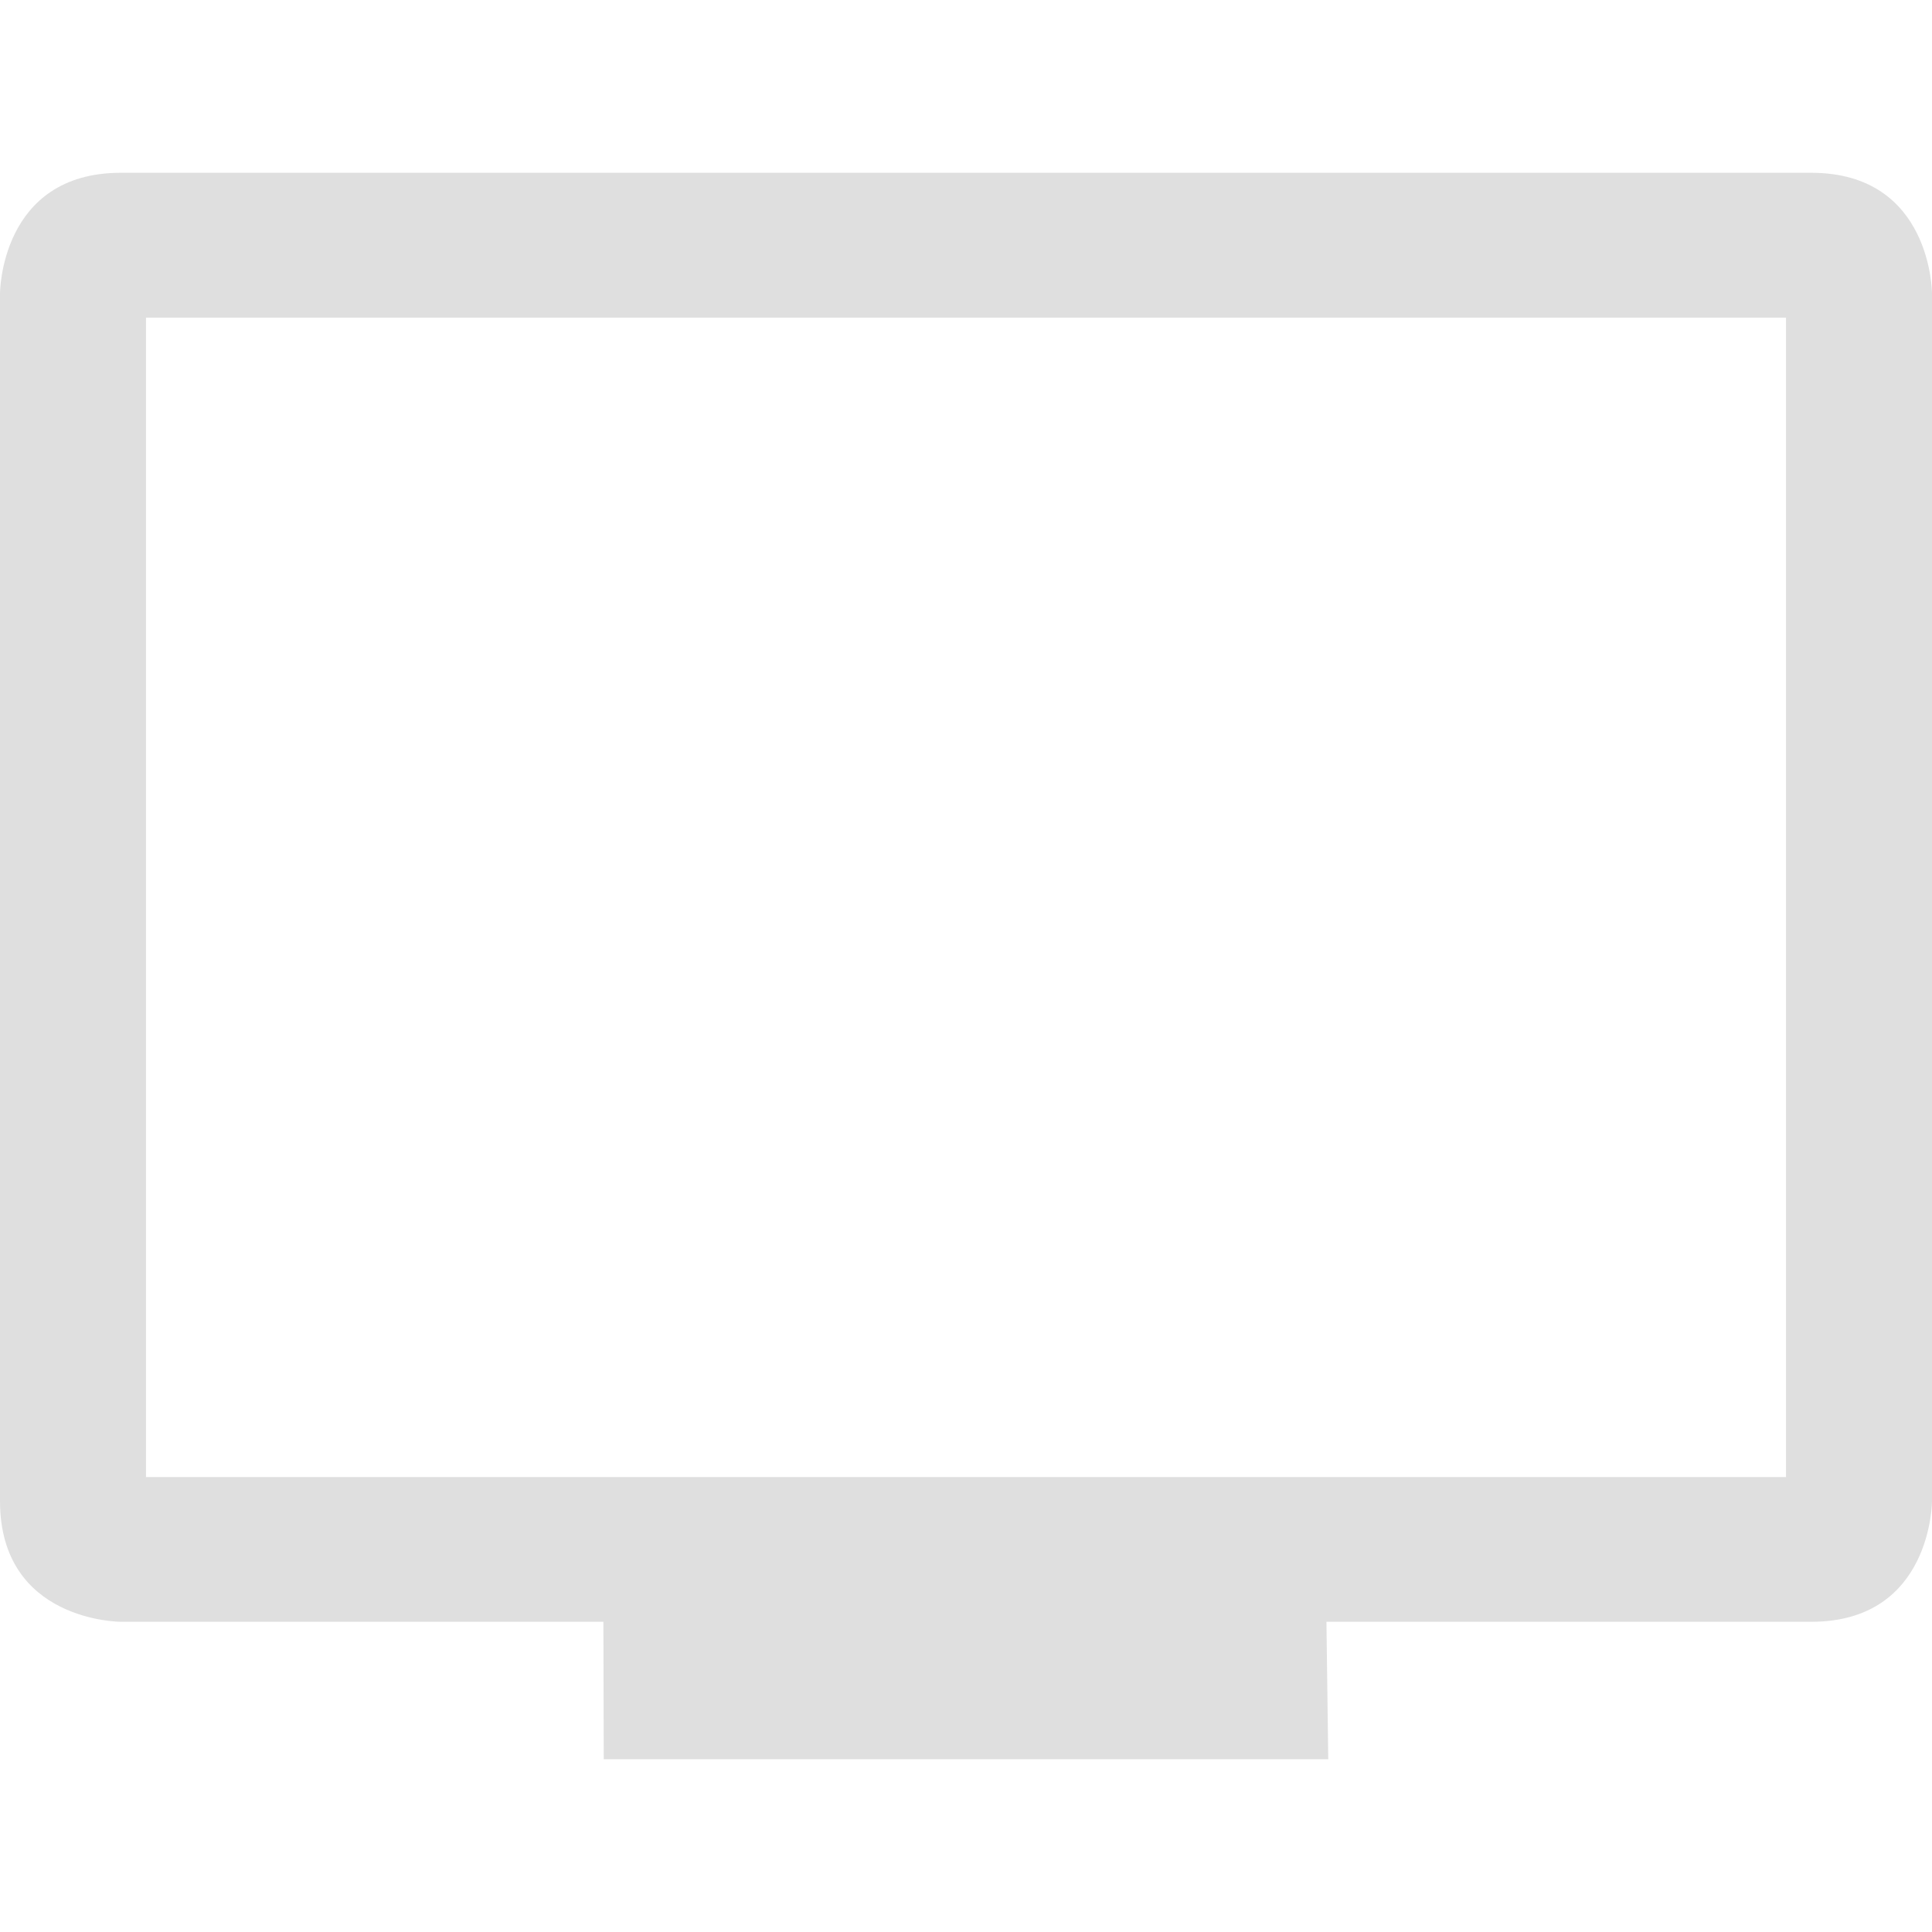 <svg xmlns="http://www.w3.org/2000/svg" viewBox="0 0 16 16">
 <defs>
  <style id="current-color-scheme" type="text/css">
   .ColorScheme-Text { color:#dfdfdf; } .ColorScheme-Highlight { color:#4285f4; } .ColorScheme-NeutralText { color:#ff9800; } .ColorScheme-PositiveText { color:#4caf50; } .ColorScheme-NegativeText { color:#f44336; }
  </style>
 </defs>
 <path fill="#dfdfdf" d="m1 1.431c-1 0-1 1-1 1v10c0 1 1 1 1 1h3.997l.003 1.138h6l-.015-1.138h4.015c1 0 1-1 1-1v-10s0-1-1-1zm.209 1.2h13.582v9.601h-13.582z"/>
</svg>
